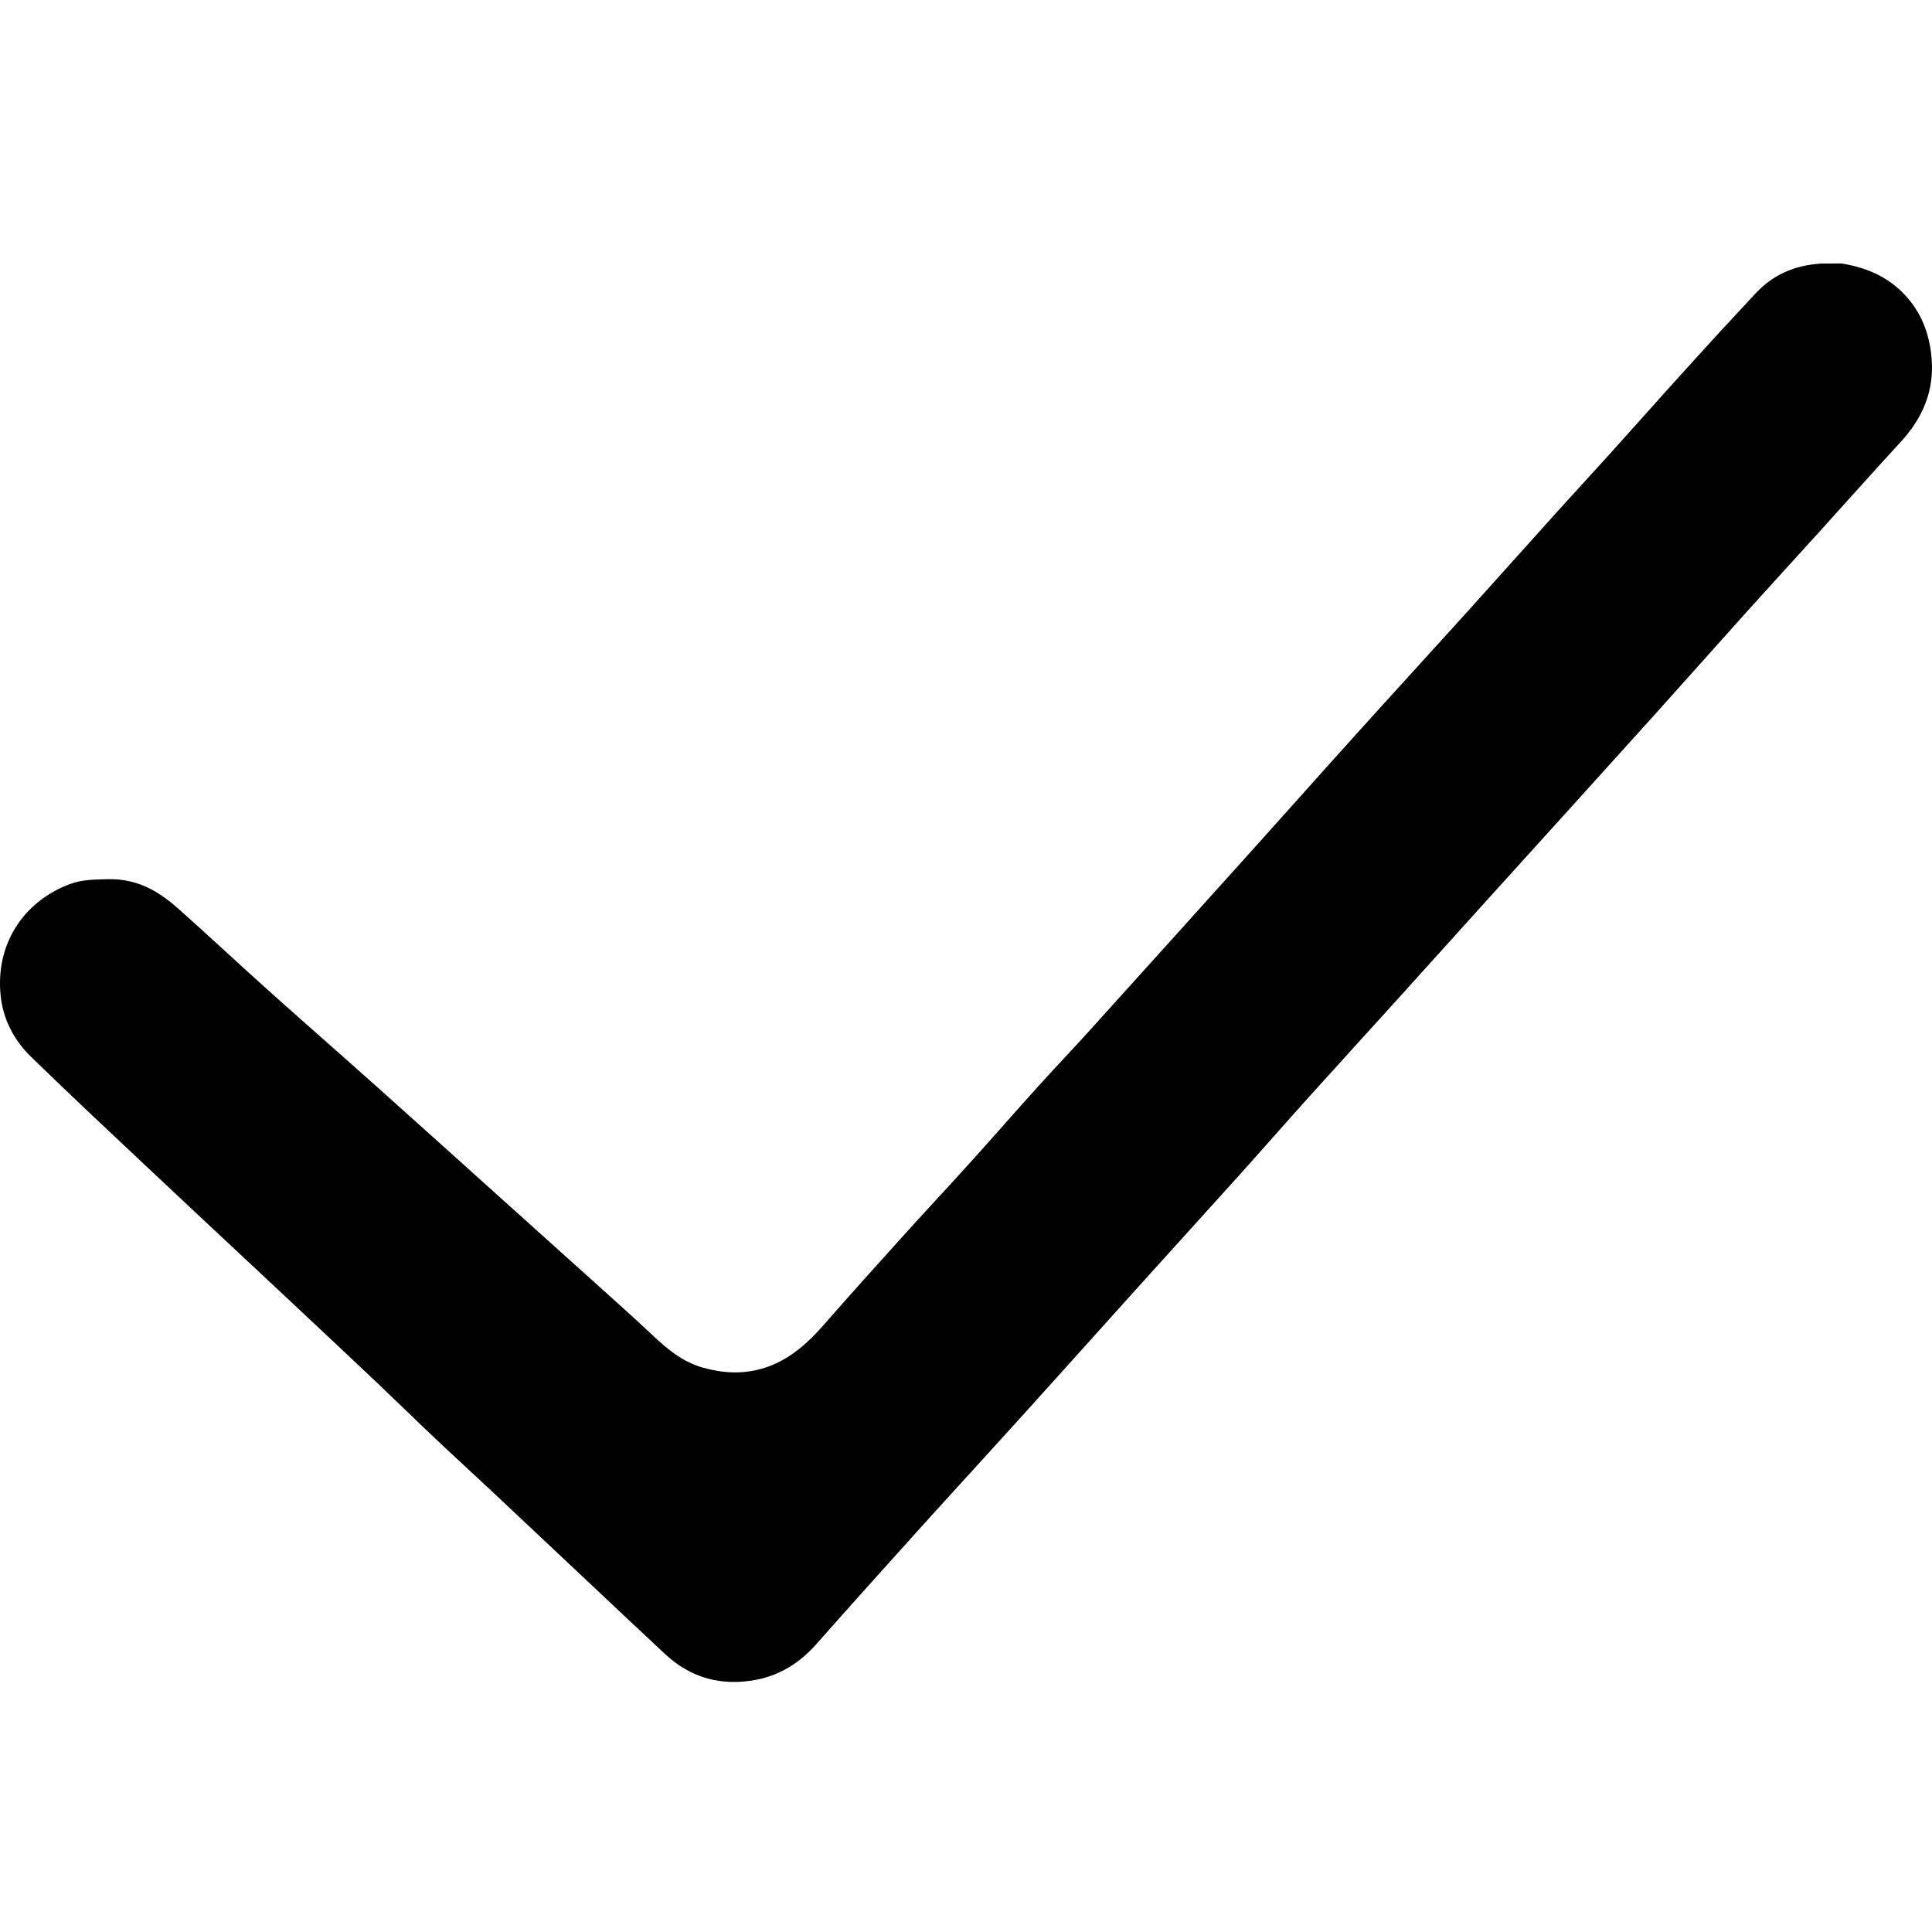 <svg width="44" height="44" viewBox="0 0 44 44" fill="none" xmlns="http://www.w3.org/2000/svg">
<g id="Frame 33" clip-path="url(#clip0_59_6025)">
<path id="Vector" d="M41.437 6.003C41.603 6.003 41.769 6.001 41.936 6C42.474 6.086 42.959 6.282 43.346 6.678C43.75 7.092 43.945 7.593 43.991 8.165C44.053 8.911 43.783 9.526 43.286 10.066C42.658 10.748 42.043 11.44 41.421 12.127C40.87 12.735 40.315 13.339 39.767 13.949C39.052 14.744 38.344 15.544 37.629 16.337C36.342 17.765 35.05 19.19 33.76 20.616C33.089 21.359 32.42 22.102 31.75 22.843C31.125 23.533 30.497 24.221 29.873 24.913C29.311 25.537 28.759 26.168 28.198 26.792C27.449 27.624 26.695 28.452 25.945 29.284C25.047 30.281 24.152 31.281 23.252 32.276C22.506 33.101 21.753 33.919 21.009 34.743C20.197 35.642 19.387 36.545 18.584 37.452C18.215 37.869 17.764 38.151 17.223 38.256C16.445 38.405 15.742 38.223 15.153 37.676C14.538 37.104 13.928 36.526 13.316 35.951C12.613 35.29 11.912 34.628 11.208 33.968C10.787 33.573 10.36 33.184 9.941 32.788C9.488 32.361 9.044 31.925 8.592 31.496C7.952 30.891 7.31 30.288 6.668 29.686C5.919 28.984 5.168 28.284 4.419 27.582C3.628 26.84 2.837 26.098 2.048 25.353C1.599 24.928 1.152 24.501 0.708 24.069C0.313 23.685 0.07 23.212 0.014 22.669C-0.103 21.523 0.512 20.545 1.581 20.138C1.866 20.029 2.159 20.031 2.457 20.023C2.811 20.015 3.145 20.093 3.451 20.257C3.676 20.377 3.884 20.536 4.075 20.707C4.753 21.311 5.416 21.932 6.092 22.538C6.912 23.274 7.741 23.998 8.562 24.731C9.48 25.551 10.393 26.375 11.308 27.198C12.055 27.869 12.802 28.539 13.548 29.212C13.983 29.605 14.421 29.993 14.848 30.396C15.189 30.719 15.543 31.016 16.005 31.146C16.314 31.233 16.627 31.277 16.952 31.246C17.723 31.172 18.269 30.734 18.755 30.179C19.373 29.472 20.002 28.775 20.631 28.078C21.113 27.544 21.605 27.02 22.086 26.487C22.622 25.893 23.149 25.289 23.686 24.695C24.05 24.292 24.426 23.9 24.79 23.497C26.044 22.11 27.295 20.721 28.546 19.331C29.314 18.479 30.074 17.62 30.843 16.769C31.677 15.844 32.518 14.926 33.354 14.002C34.053 13.229 34.745 12.451 35.443 11.677C35.85 11.225 36.263 10.78 36.67 10.329C37.123 9.828 37.571 9.321 38.024 8.818C38.409 8.391 38.796 7.966 39.184 7.542C39.449 7.254 39.716 6.967 39.983 6.681C40.376 6.259 40.867 6.046 41.437 6.006V6.003Z" fill="black"/>
</g>
<defs>
<clipPath id="clip0_59_6025">
<rect width="44" height="44" fill="white"/>
</clipPath>
</defs>
</svg>
